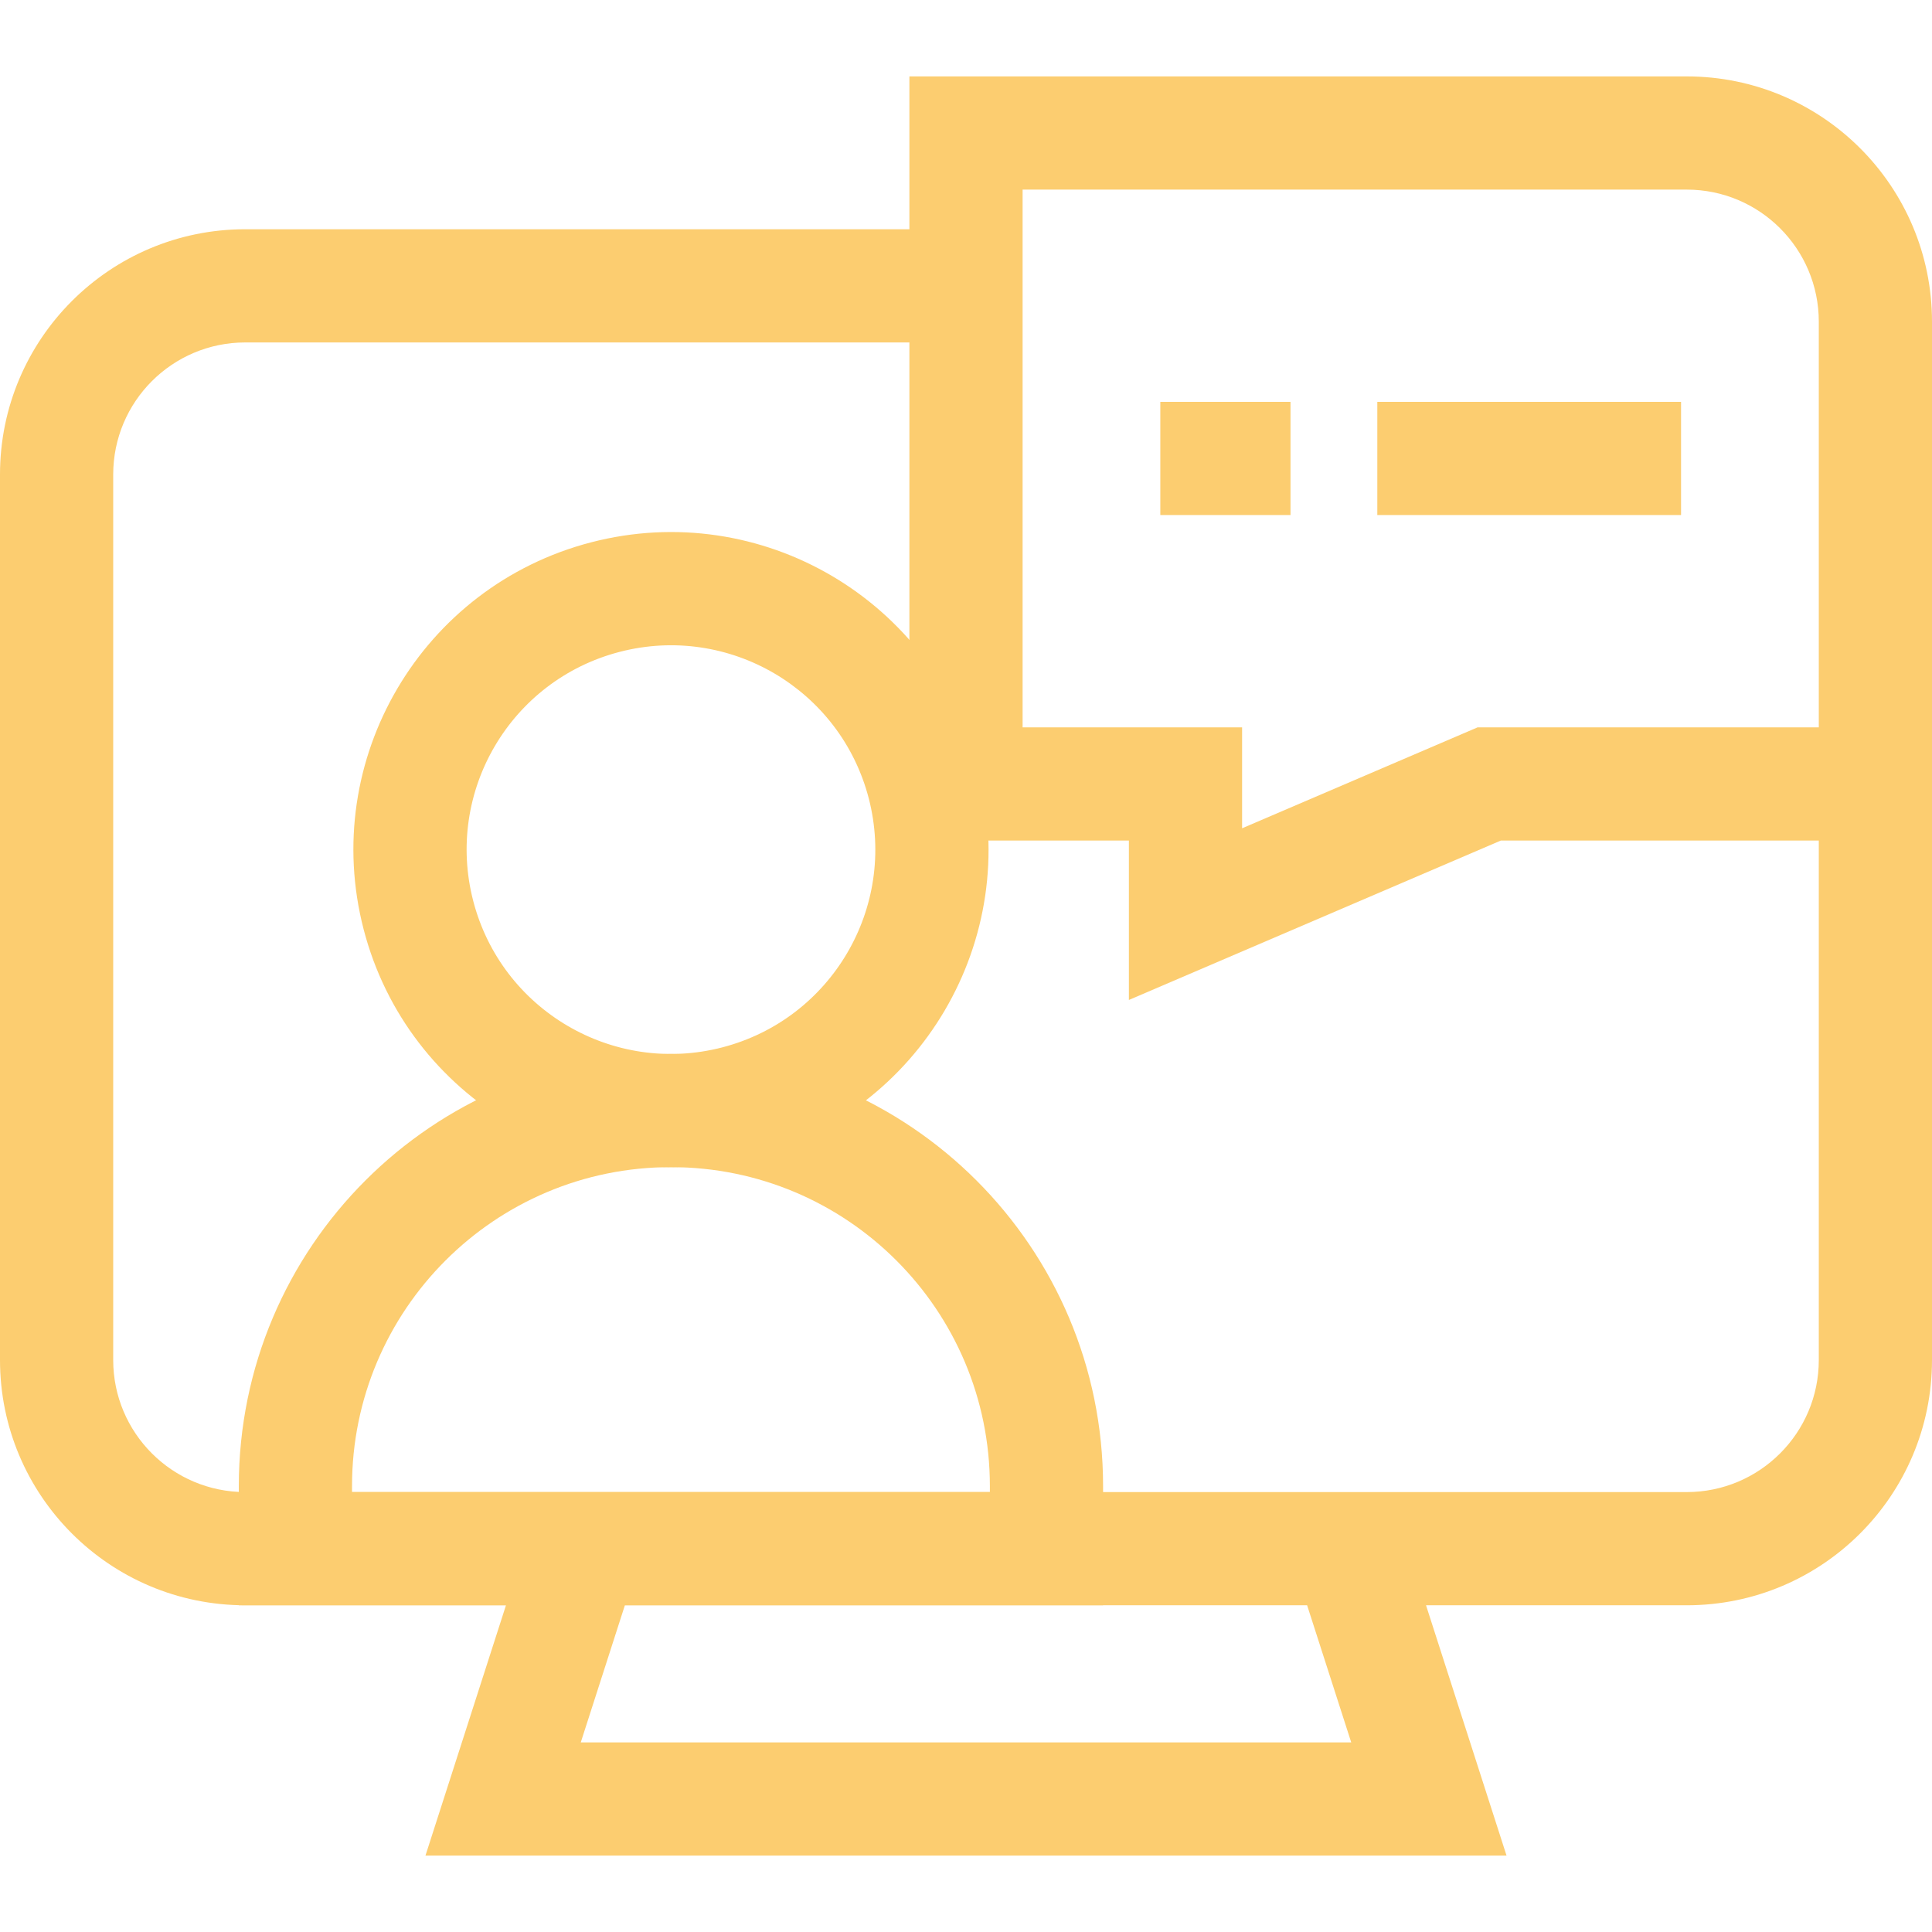 <?xml version="1.0" encoding="UTF-8"?> <svg xmlns="http://www.w3.org/2000/svg" width="64" height="64" viewBox="0 0 64 64" fill="none"> <path fill-rule="evenodd" clip-rule="evenodd" d="M8.125 11.344C5.709 11.344 3.75 13.303 3.75 15.719V45.052C3.75 47.468 5.709 49.427 8.125 49.427H55.875C58.291 49.427 60.25 47.468 60.25 45.052V25.969H64V45.052C64 49.539 60.362 53.177 55.875 53.177H47.239L49.906 61.469H14.094L16.761 53.177H8.125C3.638 53.177 0 49.539 0 45.052V15.719C0 11.232 3.638 7.594 8.125 7.594H32V11.344H8.125ZM20.7 53.177L19.239 57.719H44.761L43.3 53.177H20.7Z" fill="#FCCD70"></path> <path fill-rule="evenodd" clip-rule="evenodd" d="M20.527 21.594C16.909 22.532 14.737 26.226 15.676 29.844C16.614 33.462 20.308 35.634 23.926 34.696C27.544 33.757 29.716 30.064 28.778 26.445C27.839 22.828 24.145 20.655 20.527 21.594ZM12.046 30.786C10.587 25.163 13.963 19.422 19.586 17.964C25.209 16.505 30.949 19.881 32.408 25.504C33.866 31.127 30.49 36.867 24.868 38.326C19.245 39.784 13.504 36.408 12.046 30.786Z" fill="#FCCD70"></path> <path fill-rule="evenodd" clip-rule="evenodd" d="M30.125 2.531H55.875C60.362 2.531 64 6.169 64 10.656V27.844H49.718L37.396 33.125V27.844H30.125V2.531ZM33.875 6.281V24.094H41.146V27.438L48.948 24.094H60.25V10.656C60.25 8.24 58.291 6.281 55.875 6.281H33.875ZM42.75 17.062H38.437V13.312H42.75V17.062ZM55.687 17.062H45.625V13.312H55.687V17.062ZM22.226 38.663C16.391 38.663 11.661 43.394 11.661 49.229V49.427H32.791V49.229C32.791 43.394 28.061 38.663 22.226 38.663ZM7.911 49.229C7.911 41.322 14.32 34.913 22.226 34.913C30.132 34.913 36.541 41.322 36.541 49.229V53.177H7.911V49.229Z" fill="#FCCD70"></path> </svg> 